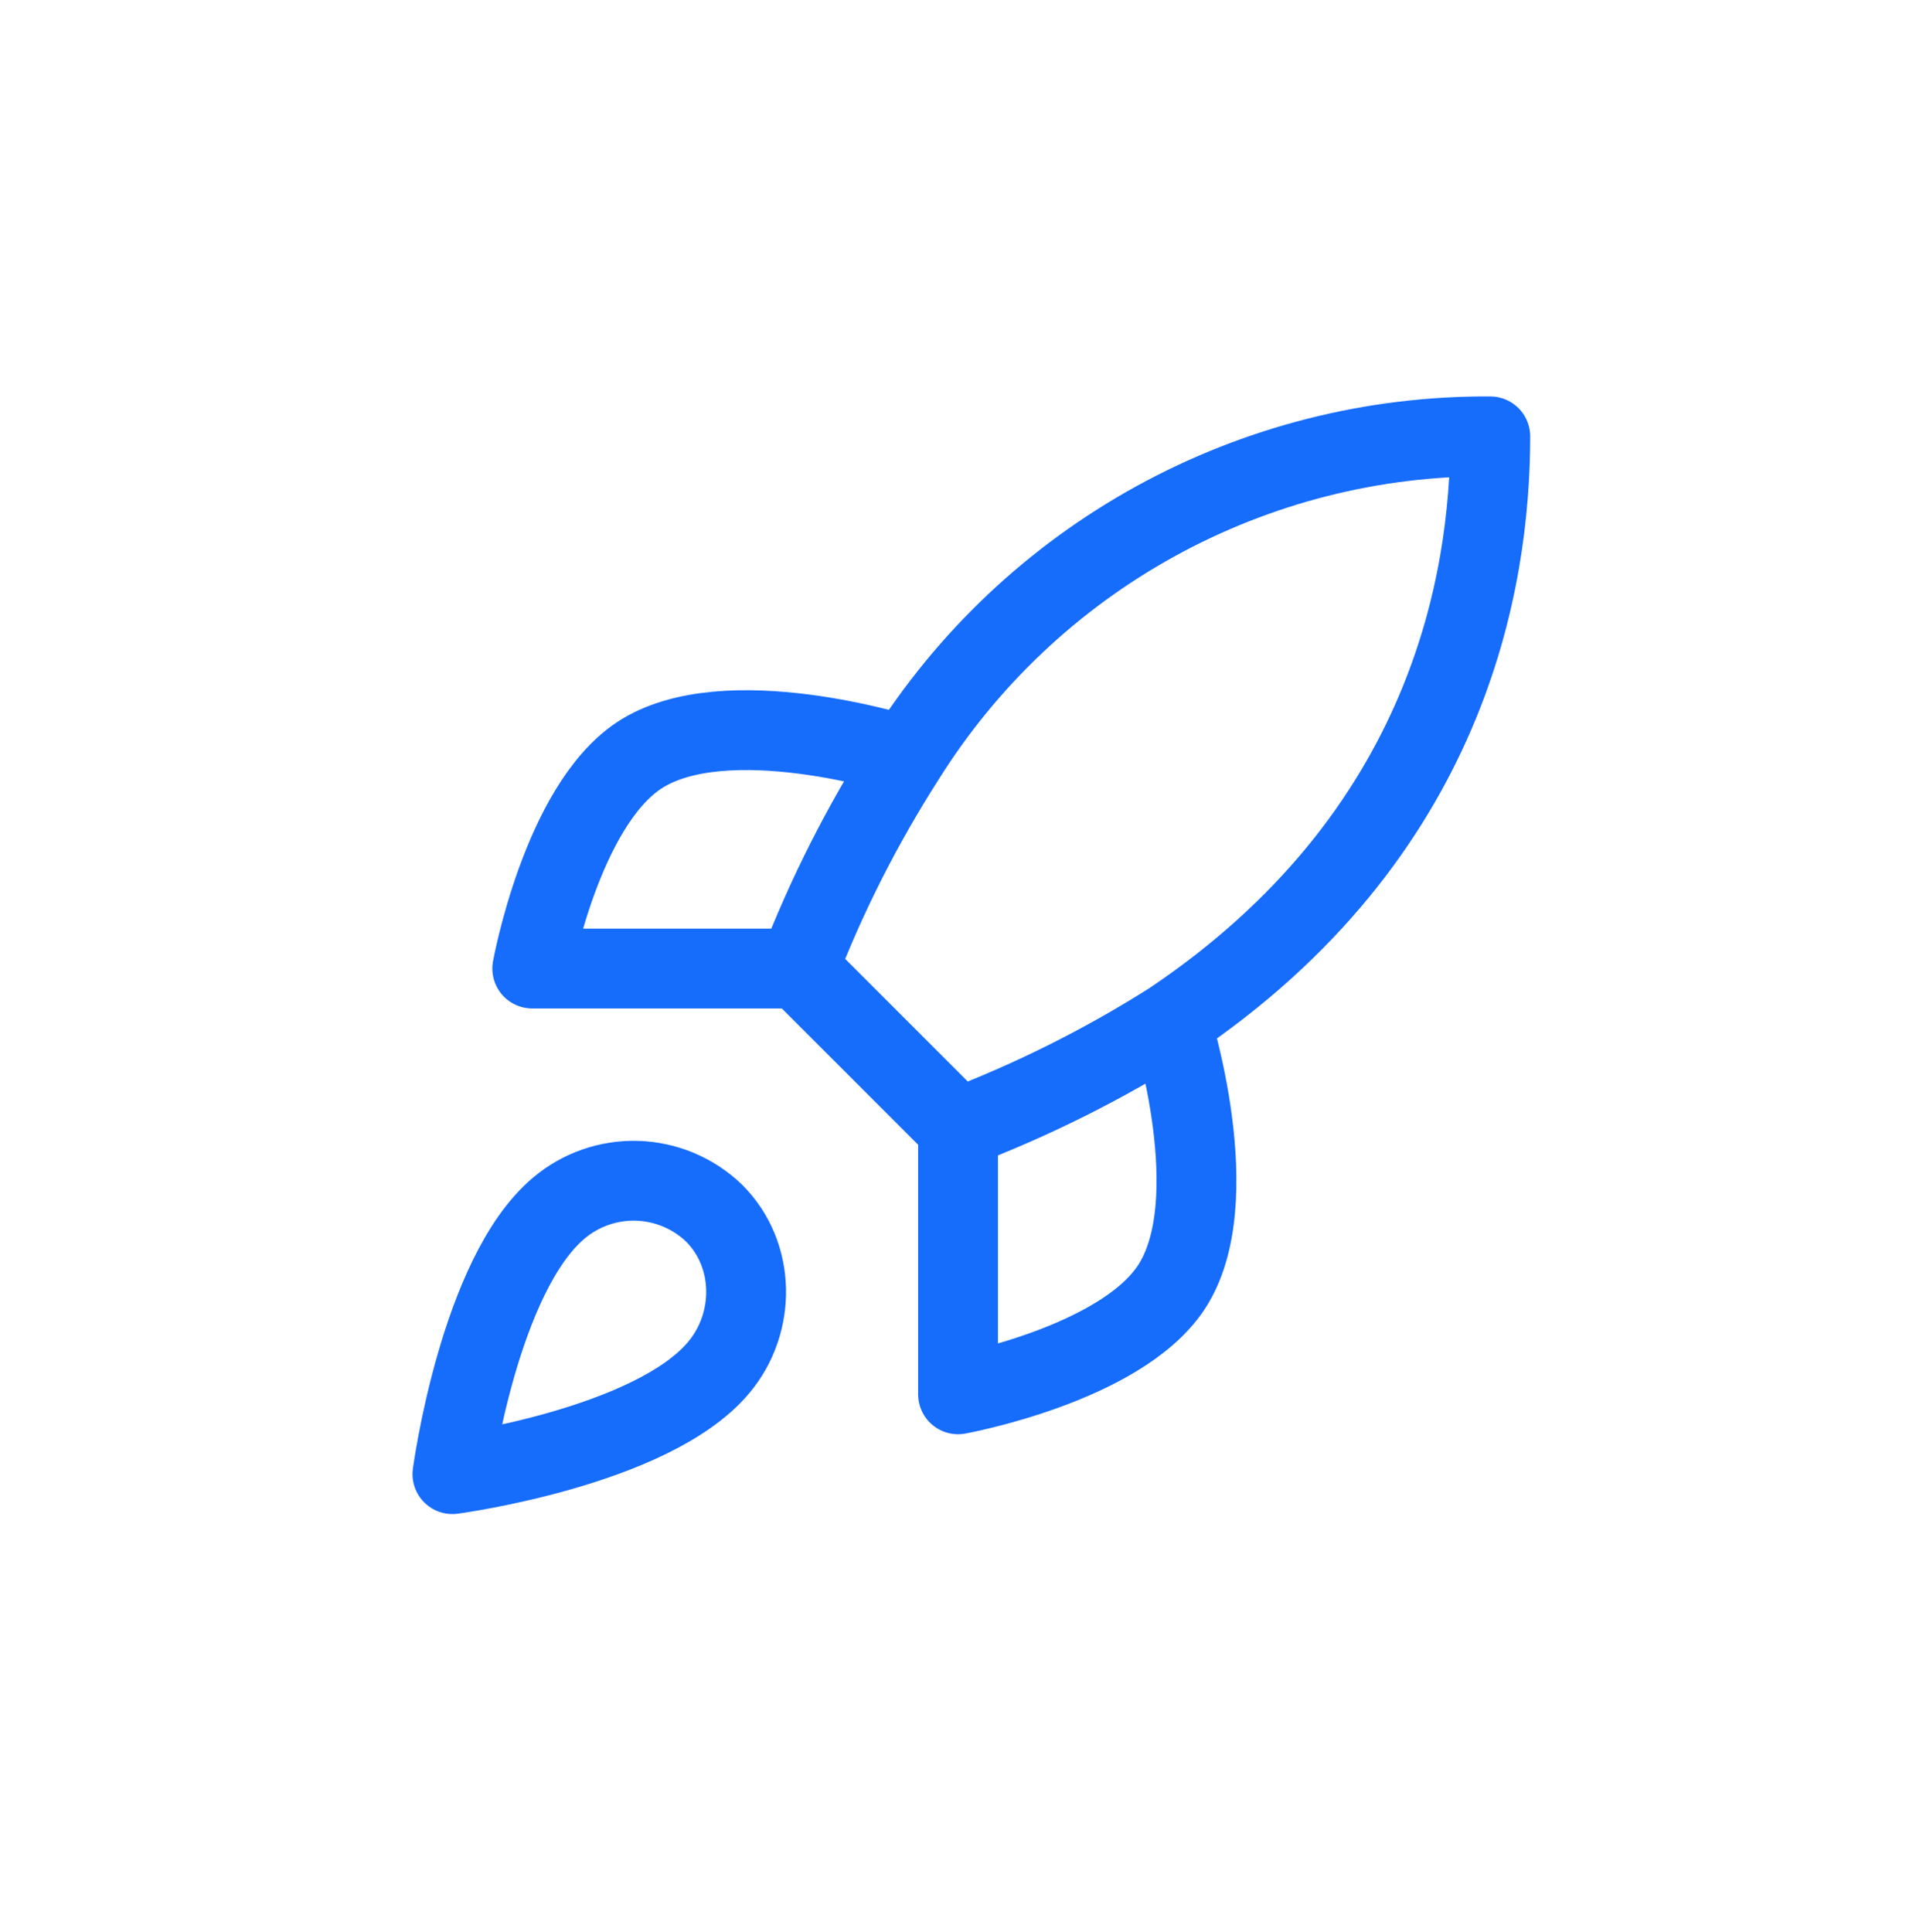<svg width="120" height="121" viewBox="0 0 120 121" fill="none" xmlns="http://www.w3.org/2000/svg">
<path d="M60.003 70.664L50.003 60.664M60.003 70.664C64.659 68.893 69.126 66.66 73.336 63.997M60.003 70.664V87.331C60.003 87.331 70.103 85.497 73.336 80.664C76.936 75.264 73.336 63.997 73.336 63.997M50.003 60.664C51.776 56.062 54.01 51.651 56.669 47.497C60.553 41.287 65.961 36.174 72.379 32.644C78.797 29.114 86.011 27.285 93.336 27.331C93.336 36.397 90.736 52.331 73.336 63.997M50.003 60.664H33.336C33.336 60.664 35.169 50.564 40.003 47.331C45.403 43.731 56.669 47.331 56.669 47.331M35.003 75.664C30.003 79.864 28.336 92.331 28.336 92.331C28.336 92.331 40.803 90.664 45.003 85.664C47.369 82.864 47.336 78.564 44.703 75.964C43.407 74.727 41.7 74.013 39.91 73.957C38.12 73.902 36.372 74.51 35.003 75.664Z" stroke="#166CFB" stroke-width="5" stroke-linecap="round" stroke-linejoin="round"/>
</svg>
